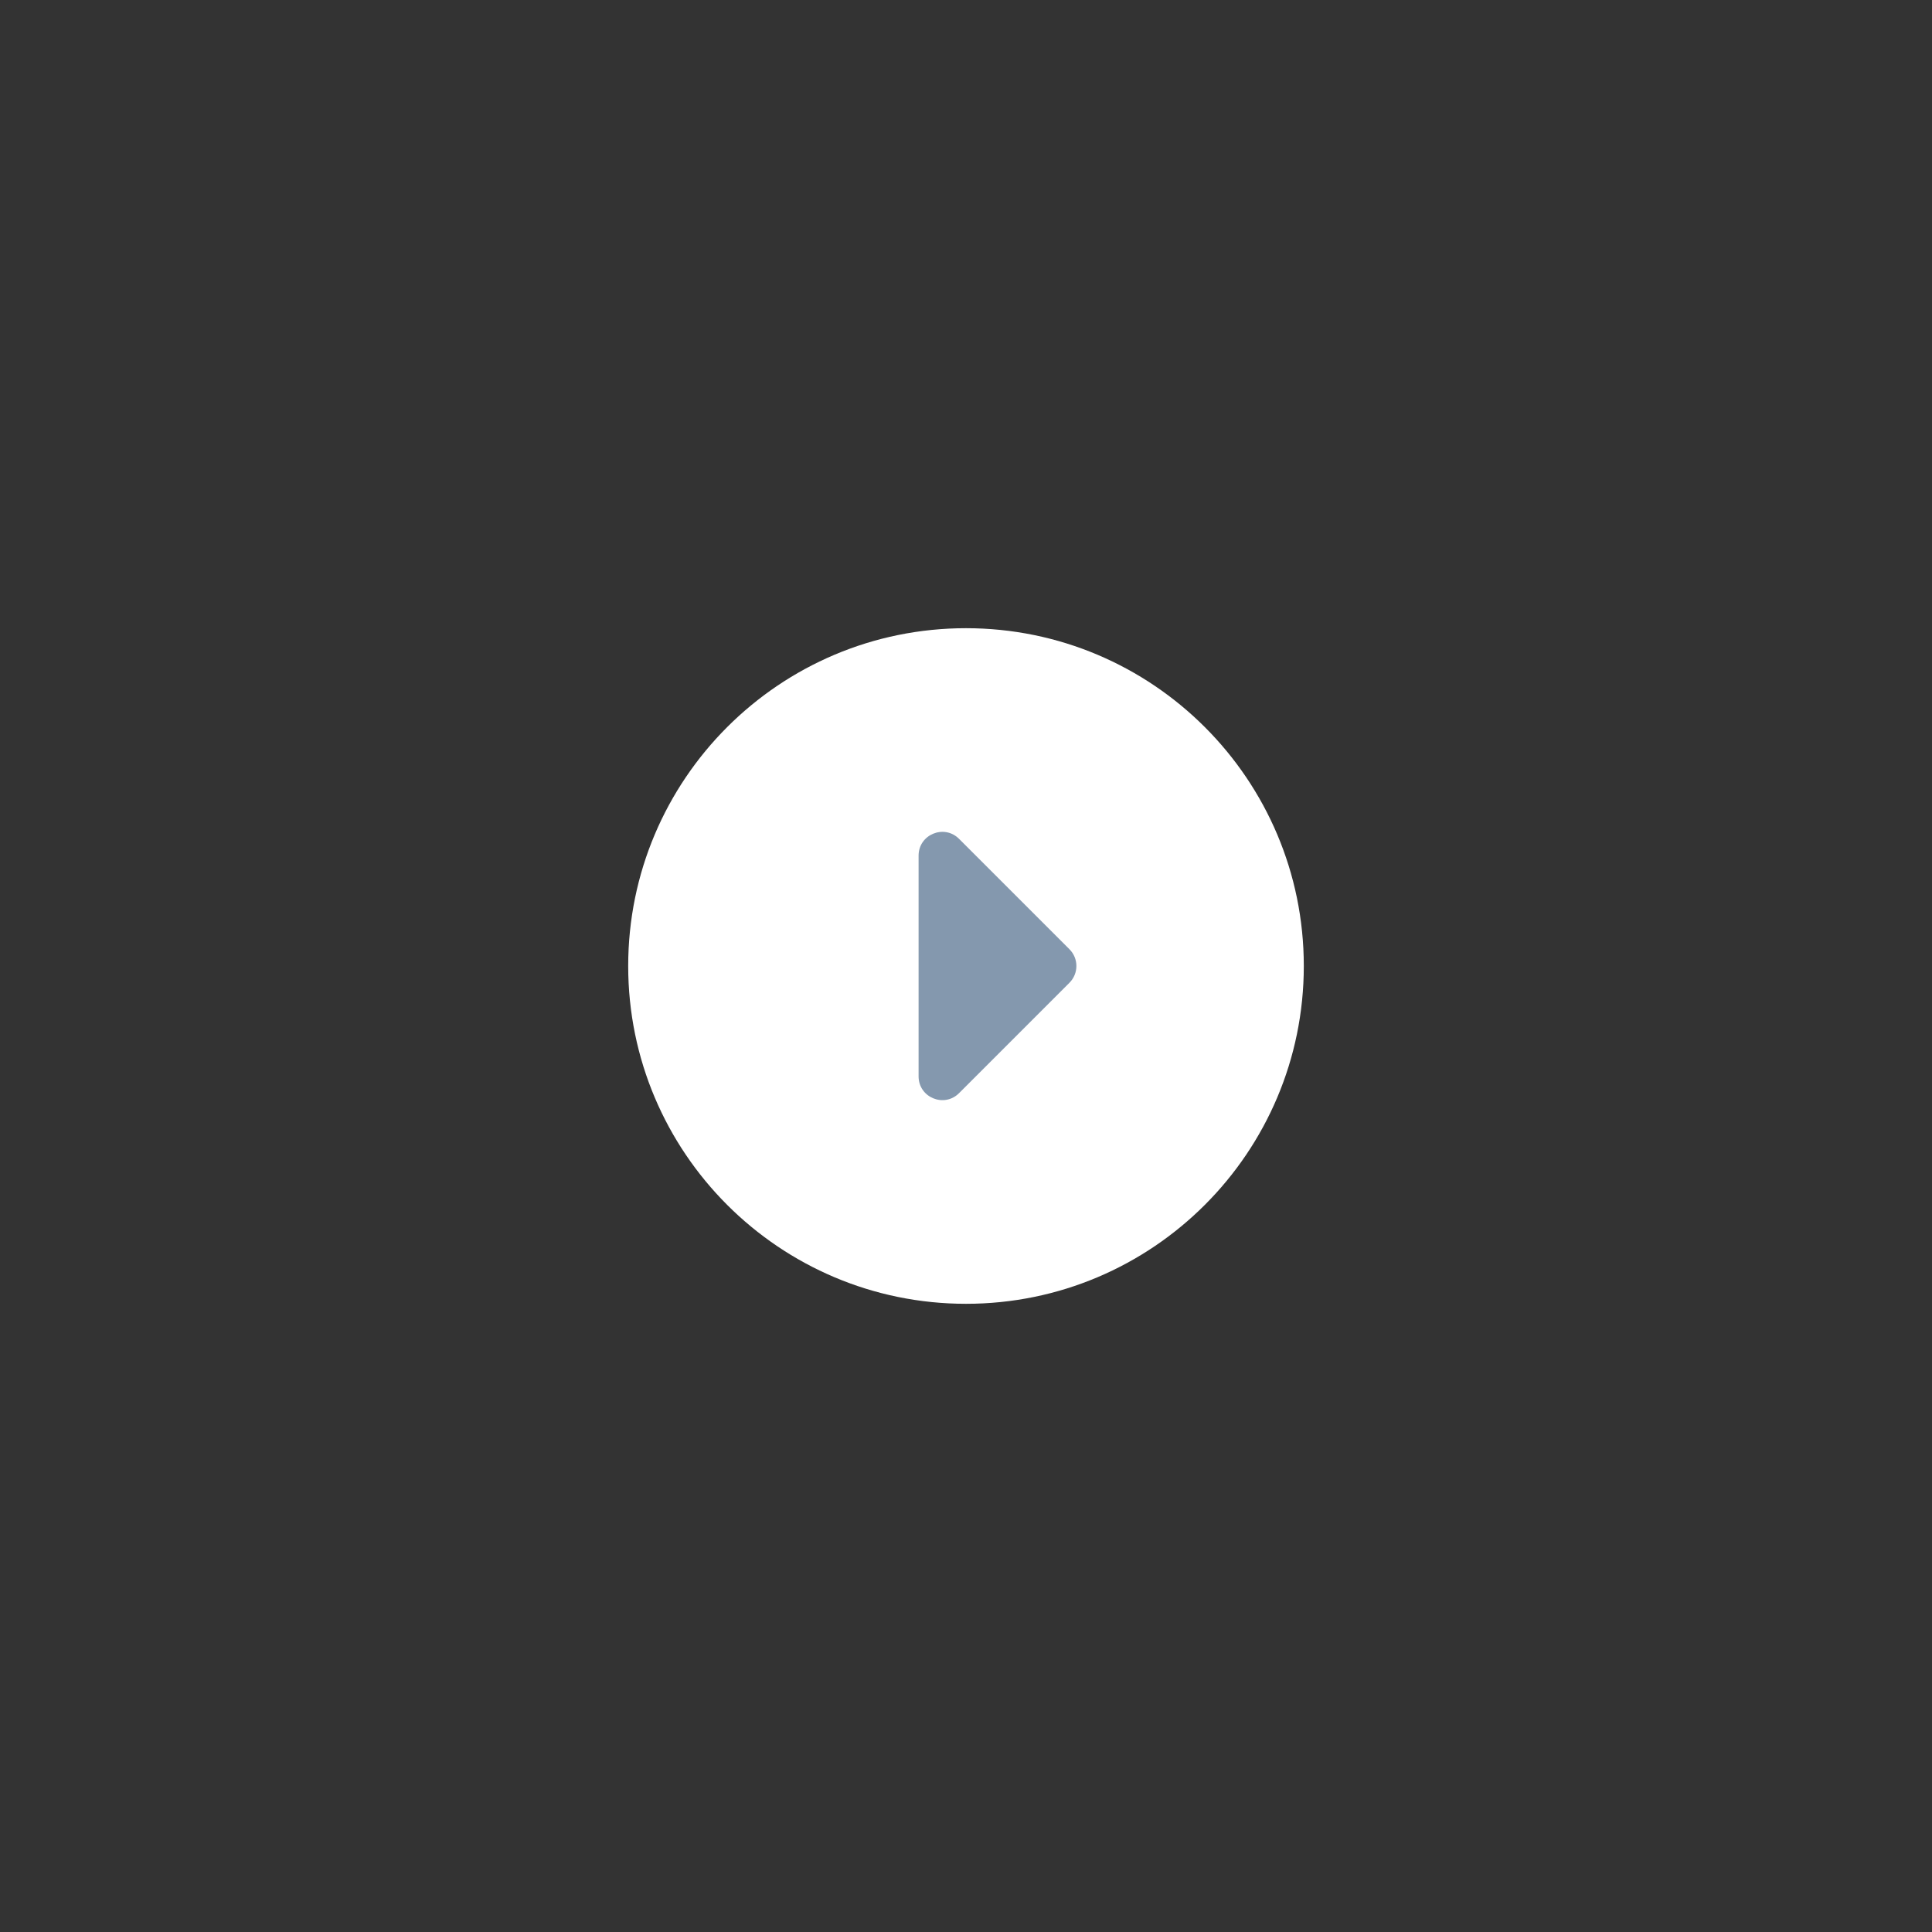 <svg width="326" height="326" viewBox="0 0 326 326" fill="none" xmlns="http://www.w3.org/2000/svg">
<rect x="0" y="0" width="326" height="326" fill="#333333" stroke="none"/>
<path d="M163 220C194.48 220 220 194.48 220 163C220 131.52 194.48 106 163 106C131.52 106 106 131.52 106 163C106 194.48 131.52 220 163 220Z" fill="white"/>
<path fill-rule="evenodd" clip-rule="evenodd" d="M155 144.373C155 140.809 159.309 139.024 161.828 141.544L180.456 160.172C182.018 161.734 182.018 164.266 180.456 165.828L161.828 184.456C159.309 186.976 155 185.191 155 181.627V144.373Z" fill="#8498AE"/>
<mask id="mask0" mask-type="alpha" maskUnits="userSpaceOnUse" x="155" y="140" width="27" height="46">
<path fill-rule="evenodd" clip-rule="evenodd" d="M155 144.373C155 140.809 159.309 139.024 161.828 141.544L180.456 160.172C182.018 161.734 182.018 164.266 180.456 165.828L161.828 184.456C159.309 186.976 155 185.191 155 181.627V144.373Z" fill="white"/>
</mask>
<g mask="url(#mask0)">
</g>
</svg>
